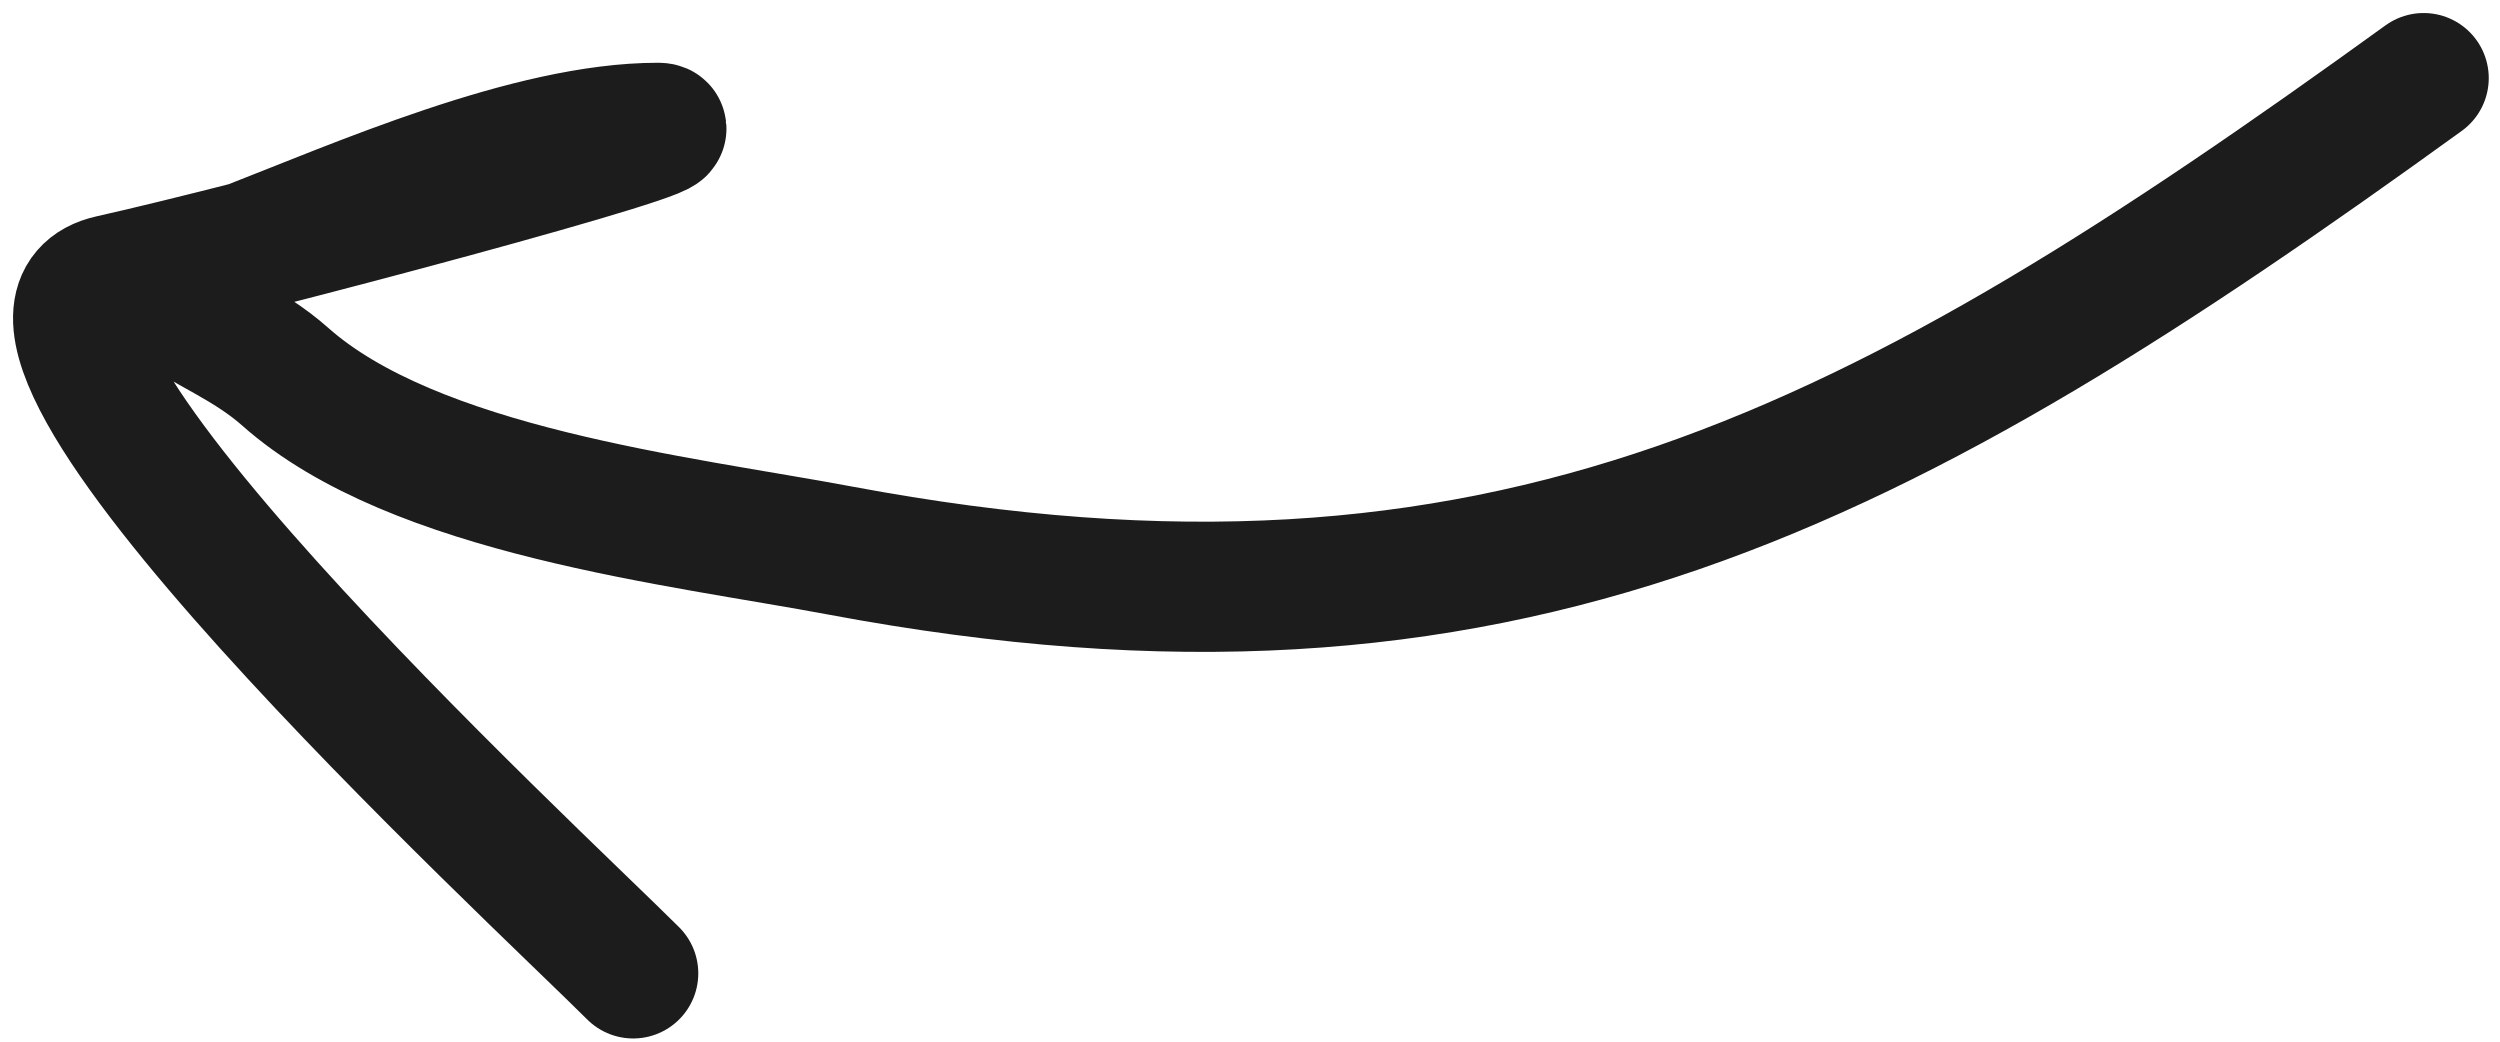 <?xml version="1.0" encoding="UTF-8"?> <svg xmlns="http://www.w3.org/2000/svg" width="96" height="40" viewBox="0 0 96 40" fill="none"> <path d="M93.068 3C72.306 18.006 57.773 25.925 32.272 21.143C26.082 19.983 15.913 18.875 10.945 14.459C8.123 11.95 3.749 11.716 9.247 9.578C13.775 7.818 20.341 4.91 25.269 4.91C27.049 4.91 9.622 9.554 4.261 10.745C-2.594 12.269 20.564 33.627 24.314 37.377" stroke="#1C1C1C" stroke-width="5" stroke-linecap="round"></path> </svg> 